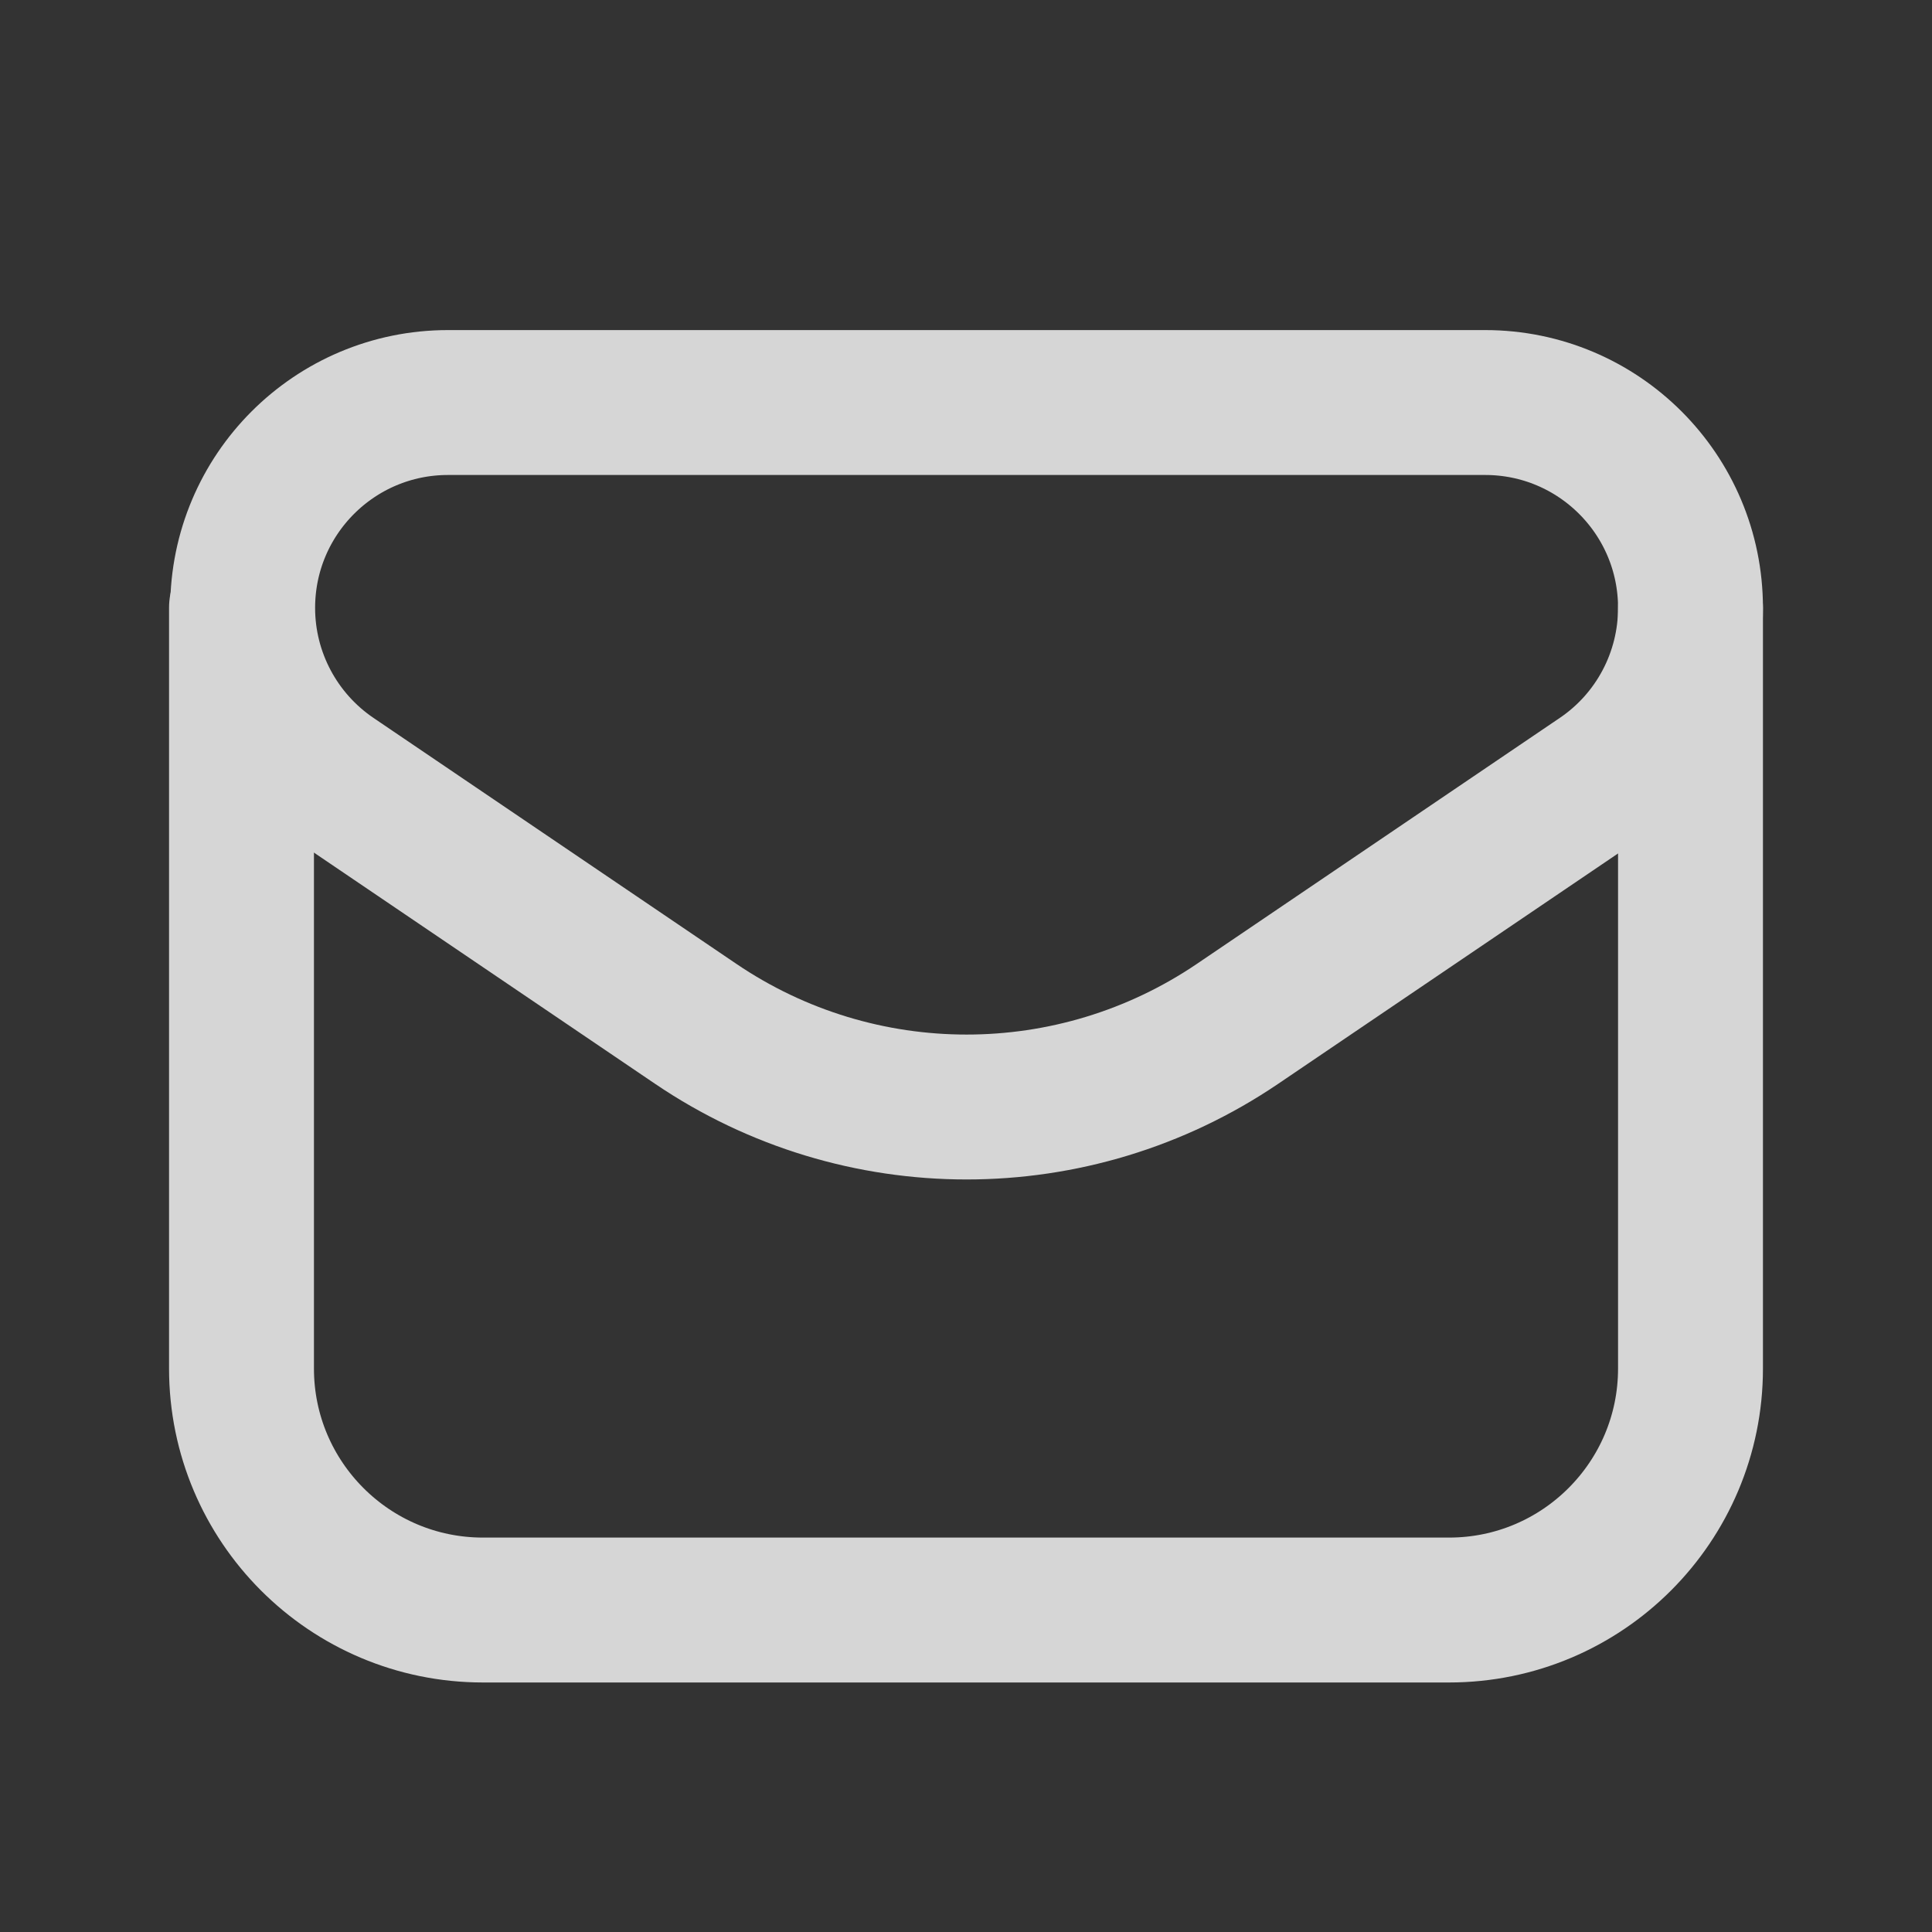 <svg width="20" height="20" viewBox="0 0 20 20" fill="none" xmlns="http://www.w3.org/2000/svg">
<rect x="0" y="0" width="20" height="20" fill="#333333" stroke="none"/>
<g opacity="0.8">
<path fill-rule="evenodd" clip-rule="evenodd" d="M12.812 10.598L16.567 8.053C17.151 7.658 17.5 6.998 17.5 6.293V6.293C17.5 5.118 16.548 4.167 15.374 4.167H4.638C3.464 4.167 2.512 5.118 2.512 6.293V6.293C2.512 6.998 2.862 7.657 3.446 8.053L7.201 10.598C8.895 11.747 11.117 11.747 12.812 10.598V10.598Z" stroke="white" stroke-width="1.5" stroke-linecap="round" stroke-linejoin="round"/>
<path d="M2.5 6.292V14.167C2.5 15.547 3.619 16.667 5 16.667H15C16.381 16.667 17.5 15.547 17.5 14.167V6.293" stroke="white" stroke-width="1.5" stroke-linecap="round" stroke-linejoin="round"/>
</g>
</svg>
